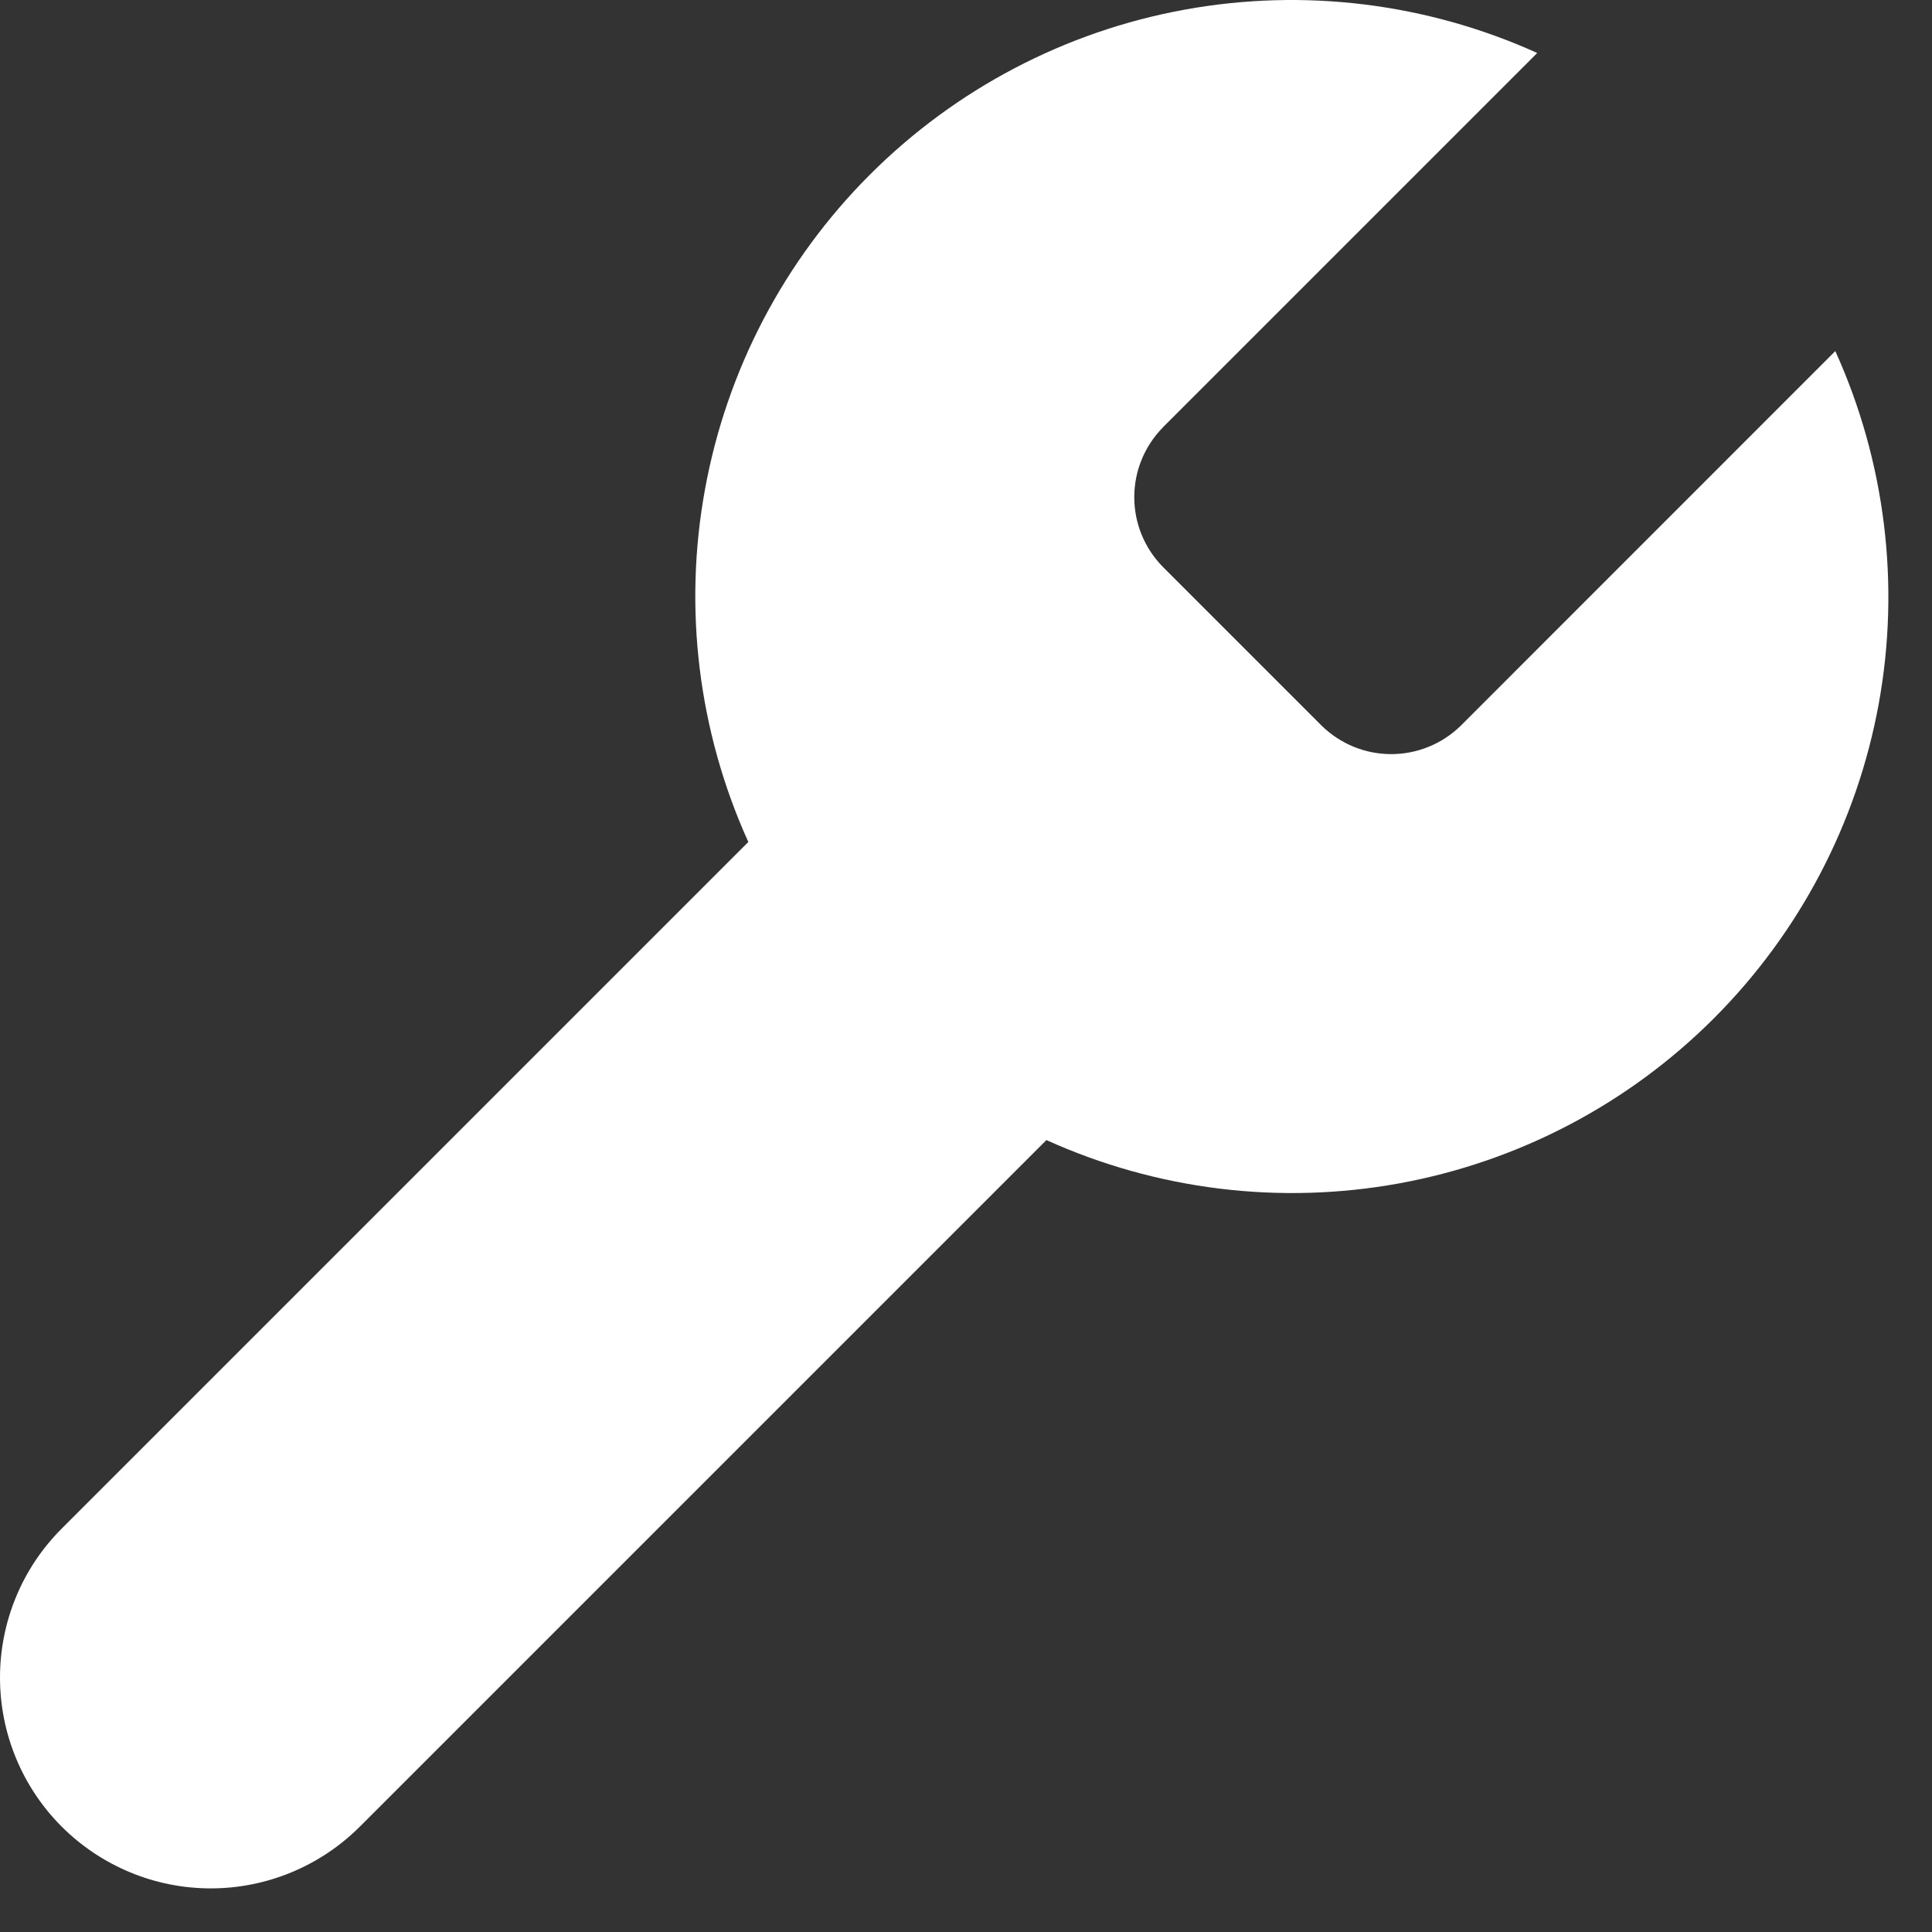 <svg width="21" height="21" viewBox="0 0 21 21" fill="none" xmlns="http://www.w3.org/2000/svg">
<rect x="0" y="0" width="21" height="21" fill="#333333" stroke="none"/>
<path d="M12.638 4.648C12.44 4.85 12.329 5.121 12.329 5.404C12.329 5.687 12.44 5.958 12.638 6.16L14.366 7.888C14.568 8.086 14.839 8.197 15.122 8.197C15.404 8.197 15.676 8.086 15.878 7.888L19.949 3.816C20.492 5.016 20.657 6.354 20.421 7.65C20.185 8.945 19.559 10.139 18.628 11.07C17.696 12.002 16.503 12.627 15.207 12.863C13.911 13.099 12.574 12.935 11.374 12.392L3.911 19.855C3.481 20.284 2.899 20.526 2.291 20.526C1.683 20.526 1.101 20.284 0.671 19.855C0.241 19.425 0 18.842 0 18.235C0 17.627 0.241 17.044 0.671 16.615L8.134 9.152C7.591 7.952 7.426 6.614 7.663 5.319C7.899 4.023 8.524 2.829 9.456 1.898C10.387 0.967 11.58 0.341 12.876 0.105C14.172 -0.131 15.509 0.033 16.709 0.576L12.648 4.637L12.638 4.648Z" fill="white"/>
</svg>
